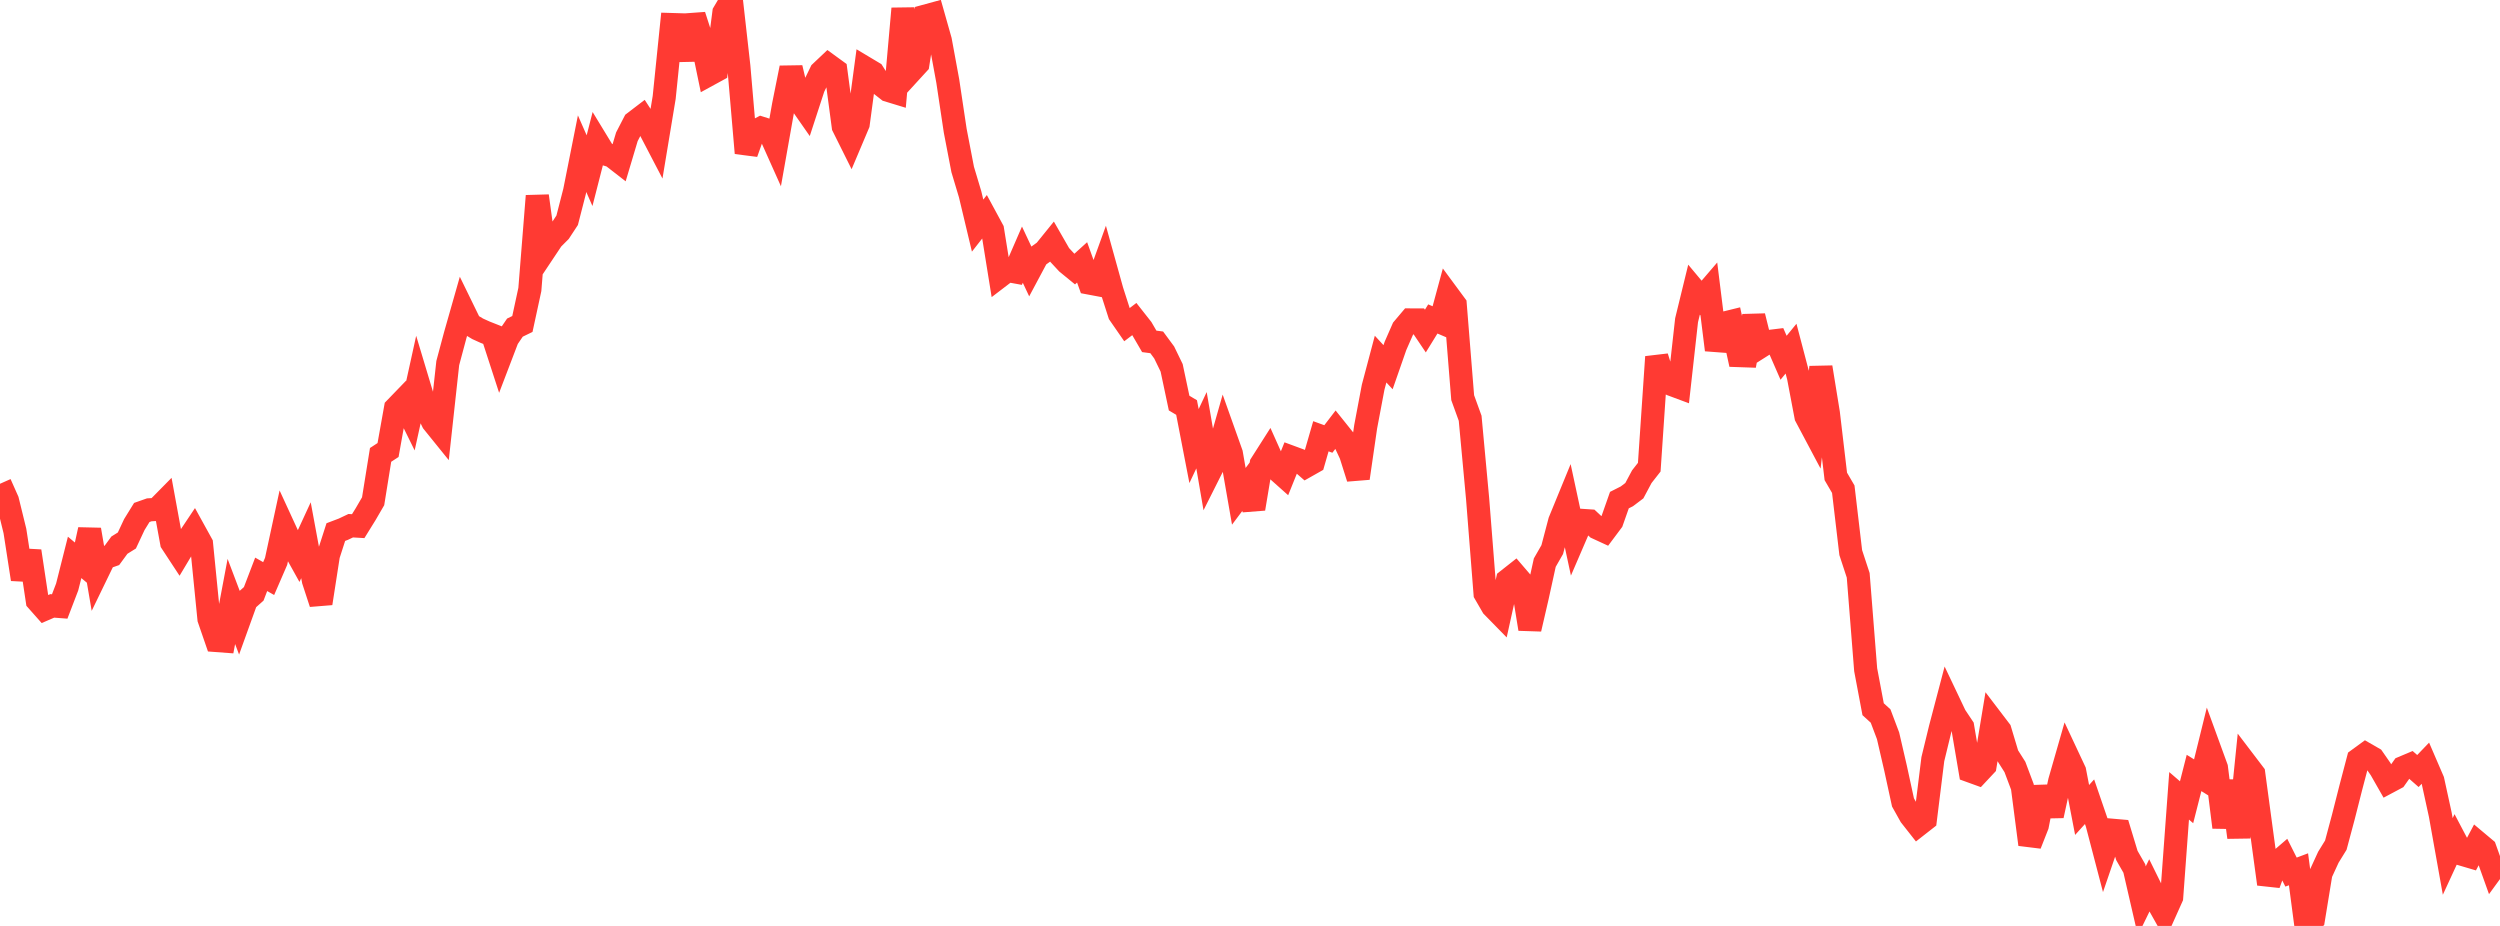 <?xml version="1.0" standalone="no"?>
<!DOCTYPE svg PUBLIC "-//W3C//DTD SVG 1.1//EN" "http://www.w3.org/Graphics/SVG/1.1/DTD/svg11.dtd">

<svg width="135" height="50" viewBox="0 0 135 50" preserveAspectRatio="none" 
  xmlns="http://www.w3.org/2000/svg"
  xmlns:xlink="http://www.w3.org/1999/xlink">


<polyline points="0.0, 26.124 0.403, 27.03 0.806, 28.674 1.209, 31.28 1.612, 29.761 2.015, 32.437 2.418, 32.892 2.821, 32.718 3.224, 32.749 3.627, 31.697 4.03, 30.099 4.433, 30.436 4.836, 28.602 5.239, 30.96 5.642, 30.129 6.045, 29.988 6.448, 29.438 6.851, 29.187 7.254, 28.326 7.657, 27.673 8.06, 27.531 8.463, 27.507 8.866, 27.098 9.269, 29.3 9.672, 29.914 10.075, 29.24 10.478, 28.637 10.881, 29.368 11.284, 33.419 11.687, 34.587 12.09, 34.617 12.493, 32.479 12.896, 33.543 13.299, 32.426 13.701, 32.068 14.104, 31.014 14.507, 31.243 14.91, 30.313 15.313, 28.446 15.716, 29.321 16.119, 30.046 16.522, 29.172 16.925, 31.35 17.328, 32.581 17.731, 29.985 18.134, 28.732 18.537, 28.579 18.94, 28.388 19.343, 28.412 19.746, 27.761 20.149, 27.068 20.552, 24.564 20.955, 24.301 21.358, 22.046 21.761, 21.629 22.164, 22.447 22.567, 20.616 22.97, 21.958 23.373, 22.787 23.776, 23.286 24.179, 19.607 24.582, 18.101 24.985, 16.686 25.388, 17.512 25.791, 17.755 26.194, 17.938 26.597, 18.097 27.0, 19.337 27.403, 18.282 27.806, 17.691 28.209, 17.495 28.612, 15.631 29.015, 10.581 29.418, 13.517 29.821, 12.912 30.224, 12.508 30.627, 11.894 31.03, 10.325 31.433, 8.299 31.836, 9.216 32.239, 7.641 32.642, 8.303 33.045, 8.424 33.448, 8.737 33.851, 7.387 34.254, 6.607 34.657, 6.299 35.06, 6.92 35.463, 7.693 35.866, 5.262 36.269, 1.326 36.672, 1.338 37.075, 3.228 37.478, 0.835 37.881, 2.084 38.284, 4.027 38.687, 3.807 39.09, 0.682 39.493, 0.0 39.896, 3.576 40.299, 8.264 40.701, 7.132 41.104, 6.92 41.507, 7.047 41.91, 7.947 42.313, 5.673 42.716, 3.663 43.119, 5.382 43.522, 5.96 43.925, 4.725 44.328, 3.893 44.731, 3.512 45.134, 3.805 45.537, 6.833 45.94, 7.642 46.343, 6.689 46.746, 3.684 47.149, 3.925 47.552, 4.559 47.955, 4.875 48.358, 4.998 48.761, 0.465 49.164, 3.885 49.567, 3.445 49.97, 0.87 50.373, 0.76 50.776, 2.185 51.179, 4.372 51.582, 7.058 51.985, 9.151 52.388, 10.496 52.791, 12.183 53.194, 11.668 53.597, 12.412 54.0, 14.913 54.403, 14.605 54.806, 14.679 55.209, 13.751 55.612, 14.609 56.015, 13.854 56.418, 13.565 56.821, 13.067 57.224, 13.769 57.627, 14.203 58.03, 14.533 58.433, 14.168 58.836, 15.286 59.239, 15.362 59.642, 14.246 60.045, 15.697 60.448, 16.953 60.851, 17.535 61.254, 17.229 61.657, 17.741 62.06, 18.434 62.463, 18.487 62.866, 19.033 63.269, 19.864 63.672, 21.766 64.075, 22.006 64.478, 24.088 64.881, 23.232 65.284, 25.576 65.687, 24.774 66.09, 23.358 66.493, 24.49 66.896, 26.801 67.299, 26.264 67.701, 27.471 68.104, 25.057 68.507, 24.424 68.91, 25.325 69.313, 25.684 69.716, 24.682 70.119, 24.831 70.522, 25.182 70.925, 24.954 71.328, 23.559 71.731, 23.705 72.134, 23.179 72.537, 23.682 72.94, 24.545 73.343, 25.821 73.746, 23.045 74.149, 20.912 74.552, 19.391 74.955, 19.829 75.358, 18.672 75.761, 17.754 76.164, 17.277 76.567, 17.279 76.97, 17.877 77.373, 17.223 77.776, 17.396 78.179, 15.909 78.582, 16.455 78.985, 21.474 79.388, 22.586 79.791, 26.929 80.194, 32.05 80.597, 32.746 81.0, 33.158 81.403, 31.334 81.806, 31.016 82.209, 31.486 82.612, 33.964 83.015, 32.221 83.418, 30.382 83.821, 29.679 84.224, 28.148 84.627, 27.165 85.03, 29.038 85.433, 28.102 85.836, 28.129 86.239, 28.504 86.642, 28.69 87.045, 28.151 87.448, 27.006 87.851, 26.802 88.254, 26.498 88.657, 25.742 89.06, 25.228 89.463, 19.272 89.866, 20.565 90.269, 20.762 90.672, 20.912 91.075, 17.293 91.478, 15.642 91.881, 16.124 92.284, 15.654 92.687, 18.894 93.09, 17.454 93.493, 17.355 93.896, 19.201 94.299, 19.215 94.701, 17.07 95.104, 18.698 95.507, 18.443 95.91, 18.394 96.313, 19.319 96.716, 18.827 97.119, 20.362 97.522, 22.485 97.925, 23.244 98.328, 19.832 98.731, 22.309 99.134, 25.726 99.537, 26.417 99.94, 29.841 100.343, 31.067 100.746, 36.164 101.149, 38.298 101.552, 38.665 101.955, 39.732 102.358, 41.474 102.761, 43.329 103.164, 44.051 103.567, 44.563 103.97, 44.248 104.373, 40.996 104.776, 39.338 105.179, 37.805 105.582, 38.653 105.985, 39.256 106.388, 41.631 106.791, 41.777 107.194, 41.346 107.597, 38.911 108.0, 39.44 108.403, 40.782 108.806, 41.417 109.209, 42.49 109.612, 45.6 110.015, 44.574 110.418, 42.506 110.821, 44.046 111.224, 42.189 111.627, 40.784 112.03, 41.643 112.433, 43.738 112.836, 43.293 113.239, 44.468 113.642, 46.009 114.045, 44.832 114.448, 44.867 114.851, 46.195 115.254, 46.898 115.657, 48.647 116.06, 47.82 116.463, 48.638 116.866, 49.354 117.269, 48.454 117.672, 42.975 118.075, 43.322 118.478, 41.74 118.881, 41.99 119.284, 40.353 119.687, 41.458 120.09, 44.672 120.493, 42.174 120.896, 45.217 121.299, 41.254 121.701, 41.782 122.104, 44.768 122.507, 47.738 122.91, 46.638 123.313, 46.291 123.716, 47.093 124.119, 46.941 124.522, 50.0 124.925, 49.633 125.328, 47.169 125.731, 46.292 126.134, 45.638 126.537, 44.133 126.94, 42.547 127.343, 41.013 127.746, 40.719 128.149, 40.951 128.552, 41.531 128.955, 42.238 129.358, 42.023 129.761, 41.452 130.164, 41.282 130.567, 41.635 130.97, 41.214 131.373, 42.148 131.776, 43.996 132.179, 46.249 132.582, 45.375 132.985, 46.139 133.388, 46.258 133.791, 45.497 134.194, 45.835 134.597, 46.961 135.0, 46.408" fill="none" stroke="#ff3a33" stroke-width="1.25"/>

</svg>